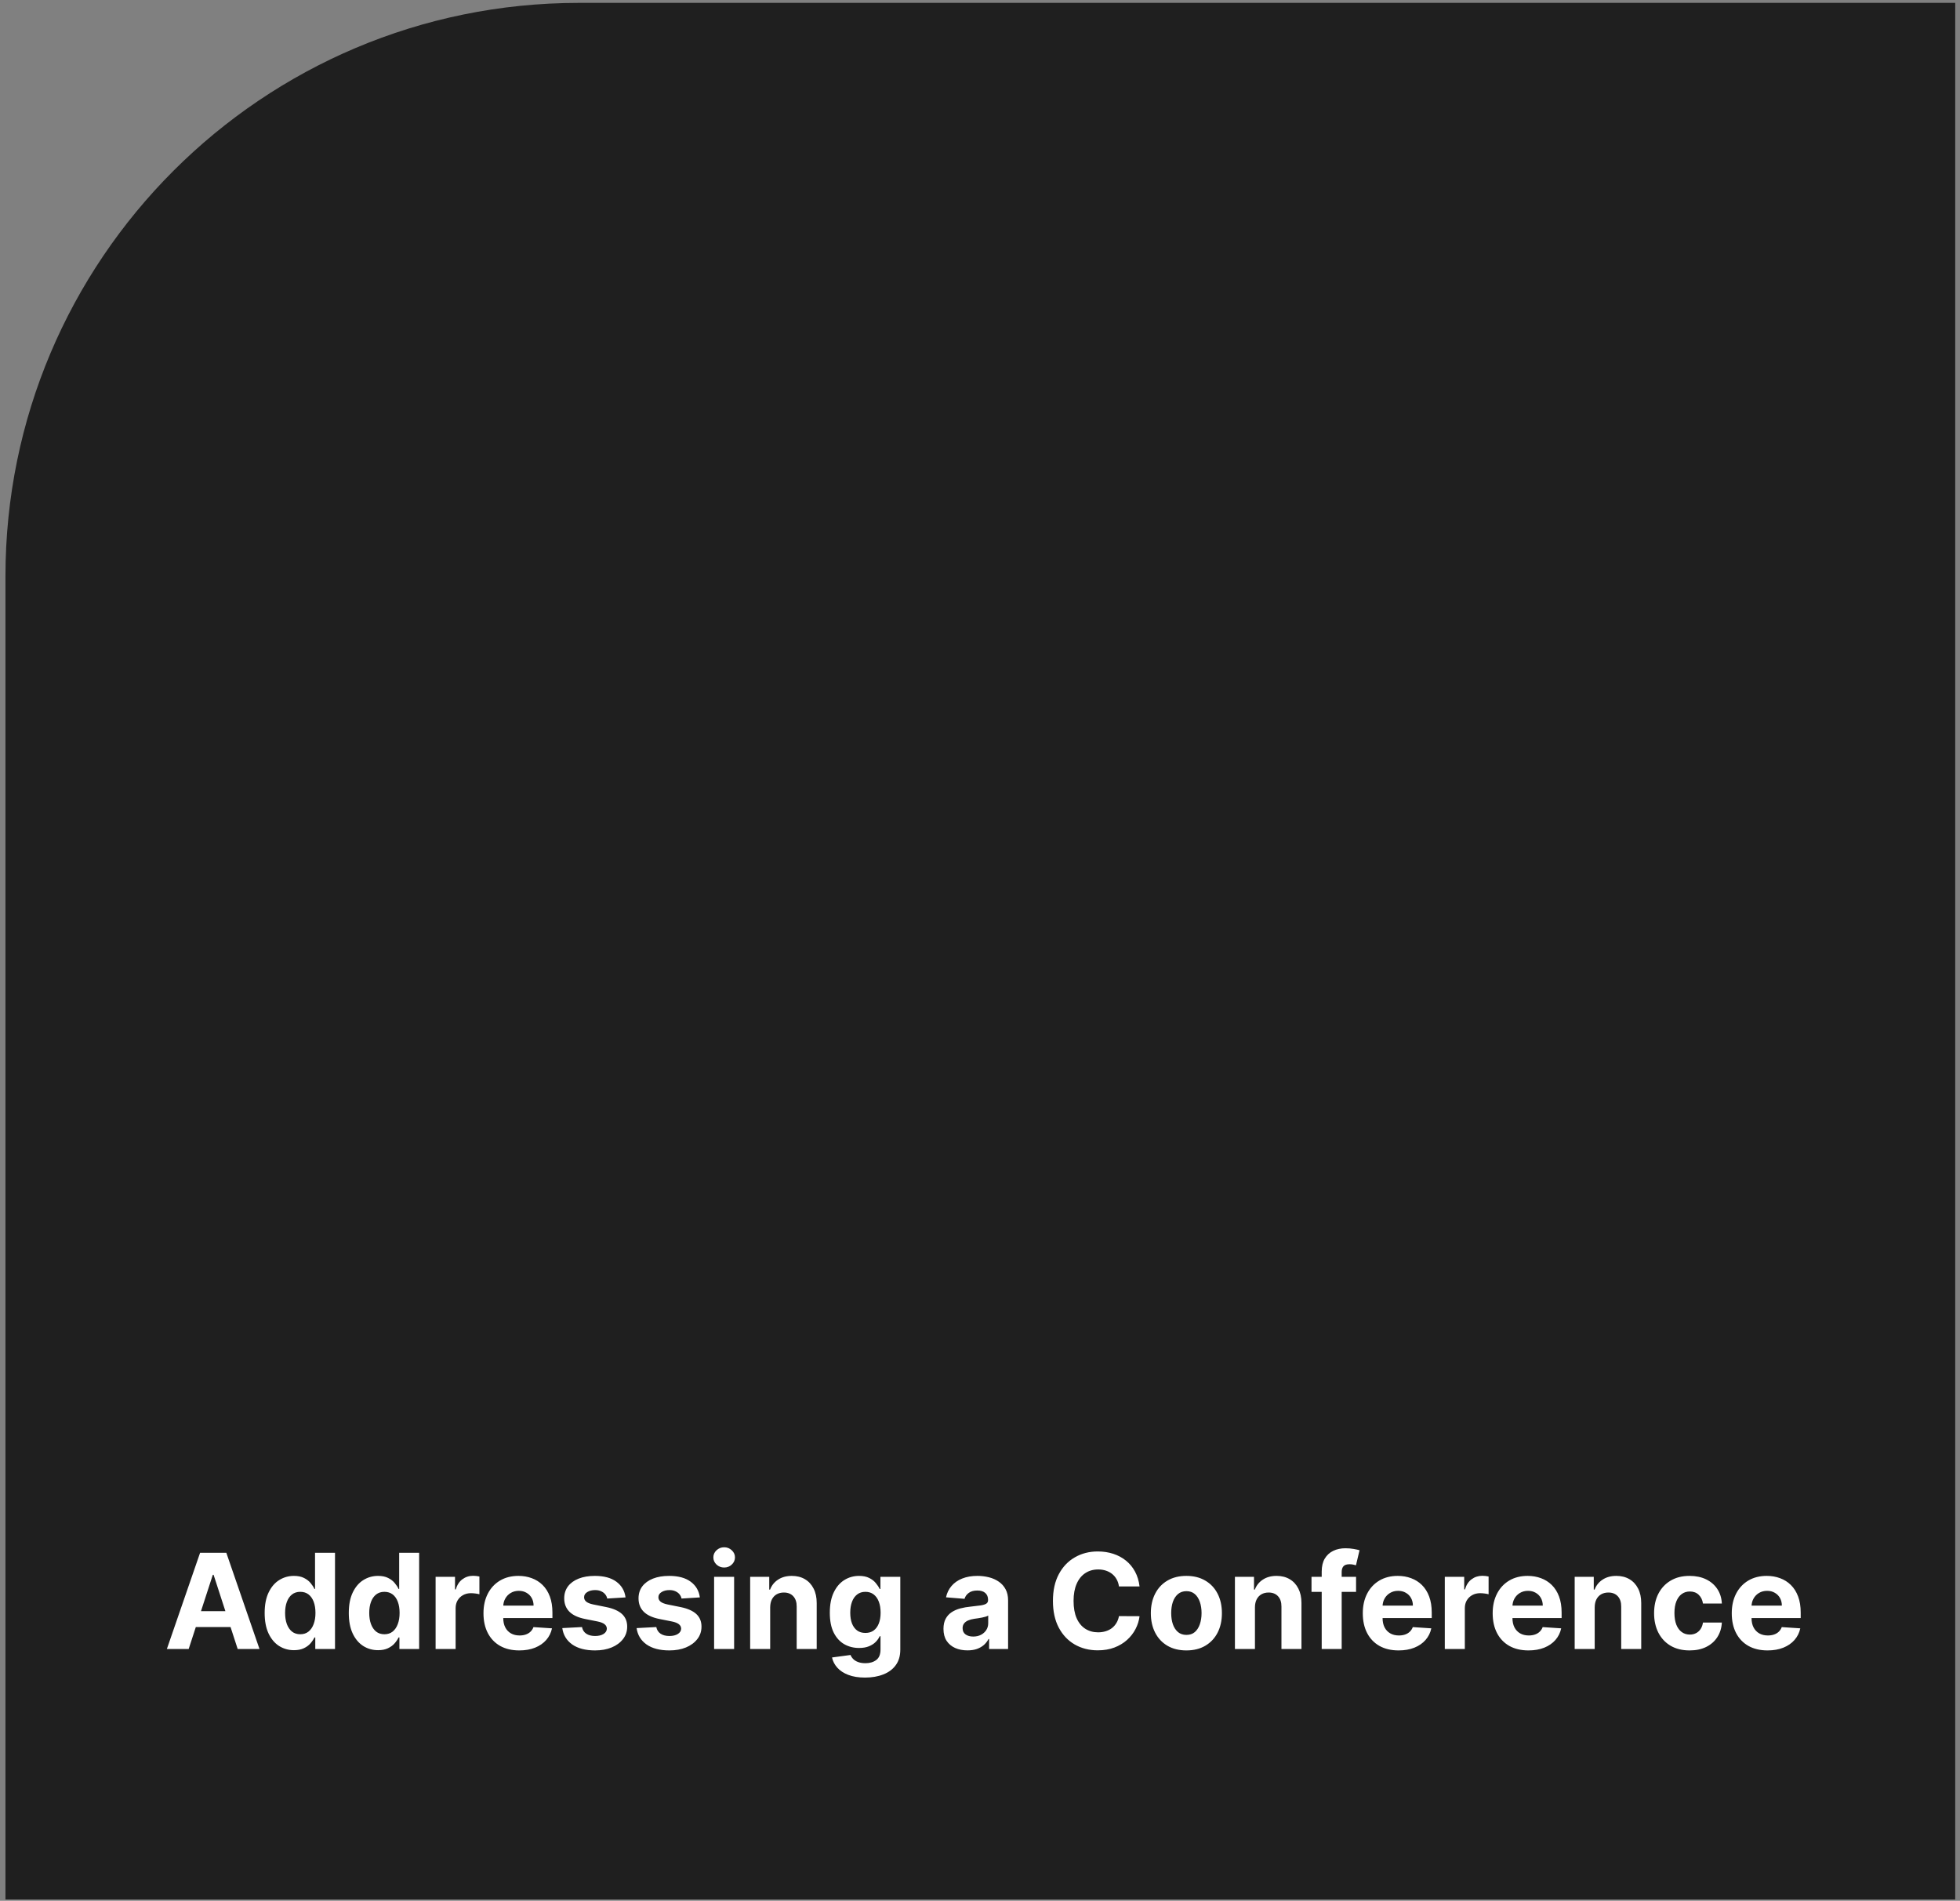 <svg width="299" height="290" viewBox="0 0 299 290" fill="none" xmlns="http://www.w3.org/2000/svg">
<rect x="0" y="0" width="299" height="290" fill="#808080" stroke="none"/>
<path d="M0.832 87.922C0.832 39.607 39.999 0.44 88.314 0.44H298.27V289.802H0.832V87.922Z" fill="#1F1F1F"/>
<path d="M28.782 251.584H25.456L30.524 236.902H34.524L39.586 251.584H36.259L32.581 240.257H32.467L28.782 251.584ZM28.574 245.813H36.431V248.236H28.574V245.813ZM44.841 251.763C44.004 251.763 43.247 251.548 42.568 251.118C41.894 250.683 41.359 250.045 40.962 249.204C40.57 248.358 40.374 247.321 40.374 246.093C40.374 244.831 40.577 243.782 40.984 242.945C41.39 242.104 41.93 241.476 42.604 241.06C43.283 240.639 44.026 240.429 44.834 240.429C45.45 240.429 45.964 240.534 46.375 240.744C46.791 240.95 47.125 241.208 47.379 241.519C47.637 241.825 47.833 242.126 47.966 242.422H48.059V236.902H51.106V251.584H48.095V249.821H47.966C47.823 250.126 47.62 250.43 47.357 250.731C47.099 251.027 46.762 251.273 46.346 251.469C45.935 251.665 45.433 251.763 44.841 251.763ZM45.809 249.333C46.301 249.333 46.717 249.199 47.056 248.932C47.4 248.659 47.663 248.279 47.844 247.792C48.031 247.304 48.124 246.733 48.124 246.078C48.124 245.423 48.033 244.855 47.852 244.372C47.67 243.889 47.407 243.517 47.063 243.254C46.719 242.991 46.301 242.859 45.809 242.859C45.307 242.859 44.884 242.996 44.539 243.268C44.195 243.54 43.935 243.918 43.758 244.401C43.581 244.883 43.493 245.443 43.493 246.078C43.493 246.719 43.581 247.285 43.758 247.777C43.94 248.265 44.2 248.647 44.539 248.924C44.884 249.197 45.307 249.333 45.809 249.333ZM57.675 251.763C56.839 251.763 56.081 251.548 55.403 251.118C54.729 250.683 54.193 250.045 53.797 249.204C53.405 248.358 53.209 247.321 53.209 246.093C53.209 244.831 53.412 243.782 53.818 242.945C54.224 242.104 54.764 241.476 55.438 241.06C56.117 240.639 56.86 240.429 57.668 240.429C58.284 240.429 58.798 240.534 59.209 240.744C59.625 240.95 59.96 241.208 60.213 241.519C60.471 241.825 60.667 242.126 60.801 242.422H60.894V236.902H63.941V251.584H60.93V249.821H60.801C60.657 250.126 60.454 250.43 60.191 250.731C59.933 251.027 59.596 251.273 59.181 251.469C58.77 251.665 58.268 251.763 57.675 251.763ZM58.643 249.333C59.135 249.333 59.551 249.199 59.89 248.932C60.234 248.659 60.497 248.279 60.679 247.792C60.865 247.304 60.959 246.733 60.959 246.078C60.959 245.423 60.868 244.855 60.686 244.372C60.504 243.889 60.242 243.517 59.898 243.254C59.553 242.991 59.135 242.859 58.643 242.859C58.141 242.859 57.718 242.996 57.374 243.268C57.03 243.54 56.769 243.918 56.593 244.401C56.416 244.883 56.327 245.443 56.327 246.078C56.327 246.719 56.416 247.285 56.593 247.777C56.774 248.265 57.035 248.647 57.374 248.924C57.718 249.197 58.141 249.333 58.643 249.333ZM66.452 251.584V240.572H69.413V242.494H69.527C69.728 241.81 70.065 241.294 70.538 240.945C71.011 240.592 71.556 240.415 72.173 240.415C72.326 240.415 72.49 240.424 72.667 240.443C72.844 240.462 72.999 240.489 73.133 240.522V243.232C72.99 243.189 72.792 243.151 72.538 243.117C72.285 243.084 72.053 243.067 71.843 243.067C71.394 243.067 70.992 243.165 70.638 243.361C70.29 243.552 70.012 243.82 69.807 244.164C69.606 244.508 69.506 244.905 69.506 245.354V251.584H66.452ZM79.218 251.799C78.085 251.799 77.11 251.57 76.293 251.111C75.481 250.647 74.855 249.993 74.415 249.147C73.975 248.296 73.755 247.29 73.755 246.128C73.755 244.996 73.975 244.002 74.415 243.146C74.855 242.291 75.473 241.624 76.272 241.146C77.075 240.668 78.016 240.429 79.096 240.429C79.823 240.429 80.499 240.546 81.125 240.78C81.756 241.01 82.306 241.356 82.774 241.82C83.247 242.283 83.615 242.867 83.878 243.569C84.141 244.267 84.272 245.084 84.272 246.021V246.86H74.974V244.967H81.397C81.397 244.527 81.302 244.138 81.111 243.799C80.919 243.459 80.654 243.194 80.315 243.003C79.98 242.807 79.591 242.709 79.146 242.709C78.683 242.709 78.272 242.816 77.913 243.031C77.56 243.242 77.282 243.526 77.082 243.885C76.881 244.238 76.778 244.633 76.773 245.067V246.867C76.773 247.412 76.874 247.882 77.075 248.279C77.28 248.676 77.569 248.982 77.942 249.197C78.315 249.412 78.757 249.519 79.268 249.519C79.608 249.519 79.918 249.472 80.2 249.376C80.482 249.28 80.724 249.137 80.924 248.946C81.125 248.755 81.278 248.521 81.383 248.243L84.208 248.43C84.064 249.108 83.77 249.701 83.326 250.208C82.886 250.709 82.317 251.101 81.62 251.383C80.927 251.661 80.126 251.799 79.218 251.799ZM95.427 243.712L92.631 243.885C92.584 243.646 92.481 243.43 92.323 243.239C92.165 243.043 91.957 242.888 91.699 242.773C91.446 242.654 91.143 242.594 90.789 242.594C90.316 242.594 89.917 242.694 89.592 242.895C89.267 243.091 89.104 243.354 89.104 243.684C89.104 243.947 89.209 244.169 89.42 244.351C89.63 244.532 89.991 244.678 90.502 244.788L92.495 245.189C93.566 245.409 94.364 245.763 94.89 246.25C95.415 246.738 95.678 247.378 95.678 248.172C95.678 248.893 95.466 249.527 95.04 250.071C94.62 250.616 94.041 251.042 93.305 251.348C92.574 251.649 91.731 251.799 90.775 251.799C89.317 251.799 88.156 251.496 87.29 250.889C86.43 250.277 85.926 249.445 85.778 248.394L88.782 248.236C88.872 248.681 89.092 249.02 89.441 249.254C89.79 249.484 90.237 249.598 90.782 249.598C91.317 249.598 91.747 249.496 92.072 249.29C92.402 249.08 92.569 248.81 92.574 248.48C92.569 248.203 92.452 247.976 92.223 247.799C91.993 247.617 91.64 247.479 91.162 247.383L89.255 247.003C88.179 246.788 87.379 246.415 86.853 245.885C86.332 245.354 86.072 244.678 86.072 243.856C86.072 243.149 86.263 242.539 86.645 242.028C87.032 241.516 87.575 241.122 88.273 240.845C88.975 240.568 89.797 240.429 90.739 240.429C92.13 240.429 93.224 240.723 94.022 241.311C94.825 241.899 95.293 242.699 95.427 243.712ZM106.763 243.712L103.967 243.885C103.92 243.646 103.817 243.43 103.659 243.239C103.502 243.043 103.294 242.888 103.036 242.773C102.782 242.654 102.479 242.594 102.125 242.594C101.652 242.594 101.253 242.694 100.928 242.895C100.603 243.091 100.44 243.354 100.44 243.684C100.44 243.947 100.545 244.169 100.756 244.351C100.966 244.532 101.327 244.678 101.838 244.788L103.831 245.189C104.902 245.409 105.7 245.763 106.226 246.25C106.751 246.738 107.014 247.378 107.014 248.172C107.014 248.893 106.802 249.527 106.376 250.071C105.956 250.616 105.377 251.042 104.641 251.348C103.91 251.649 103.067 251.799 102.111 251.799C100.653 251.799 99.492 251.496 98.626 250.889C97.766 250.277 97.262 249.445 97.114 248.394L100.118 248.236C100.209 248.681 100.428 249.02 100.777 249.254C101.126 249.484 101.573 249.598 102.118 249.598C102.653 249.598 103.083 249.496 103.408 249.29C103.738 249.08 103.905 248.81 103.91 248.48C103.905 248.203 103.788 247.976 103.559 247.799C103.329 247.617 102.976 247.479 102.498 247.383L100.591 247.003C99.516 246.788 98.715 246.415 98.189 245.885C97.668 245.354 97.408 244.678 97.408 243.856C97.408 243.149 97.599 242.539 97.981 242.028C98.368 241.516 98.911 241.122 99.609 240.845C100.311 240.568 101.133 240.429 102.075 240.429C103.466 240.429 104.56 240.723 105.358 241.311C106.161 241.899 106.63 242.699 106.763 243.712ZM108.937 251.584V240.572H111.991V251.584H108.937ZM110.472 239.153C110.018 239.153 109.628 239.002 109.303 238.701C108.983 238.395 108.823 238.03 108.823 237.604C108.823 237.184 108.983 236.823 109.303 236.522C109.628 236.216 110.018 236.063 110.472 236.063C110.926 236.063 111.313 236.216 111.633 236.522C111.958 236.823 112.121 237.184 112.121 237.604C112.121 238.03 111.958 238.395 111.633 238.701C111.313 239.002 110.926 239.153 110.472 239.153ZM117.492 245.218V251.584H114.438V240.572H117.349V242.515H117.478C117.721 241.875 118.13 241.368 118.704 240.995C119.277 240.618 119.972 240.429 120.79 240.429C121.554 240.429 122.221 240.596 122.79 240.931C123.359 241.265 123.801 241.743 124.116 242.365C124.432 242.981 124.589 243.717 124.589 244.573V251.584H121.535V245.118C121.54 244.444 121.368 243.918 121.019 243.54C120.67 243.158 120.19 242.967 119.578 242.967C119.167 242.967 118.804 243.055 118.488 243.232C118.178 243.409 117.934 243.667 117.757 244.006C117.585 244.341 117.497 244.745 117.492 245.218ZM131.957 255.943C130.968 255.943 130.12 255.807 129.412 255.534C128.71 255.267 128.151 254.901 127.735 254.437C127.319 253.974 127.049 253.453 126.925 252.875L129.749 252.495C129.835 252.714 129.971 252.92 130.158 253.111C130.344 253.302 130.59 253.455 130.896 253.57C131.207 253.689 131.585 253.749 132.029 253.749C132.693 253.749 133.241 253.587 133.671 253.262C134.106 252.941 134.323 252.404 134.323 251.649V249.634H134.194C134.06 249.94 133.86 250.229 133.592 250.502C133.324 250.774 132.98 250.996 132.56 251.168C132.139 251.34 131.637 251.426 131.054 251.426C130.227 251.426 129.474 251.235 128.796 250.853C128.122 250.466 127.584 249.875 127.183 249.082C126.786 248.284 126.588 247.275 126.588 246.057C126.588 244.809 126.791 243.767 127.197 242.931C127.603 242.095 128.143 241.469 128.817 241.053C129.496 240.637 130.239 240.429 131.047 240.429C131.663 240.429 132.18 240.534 132.595 240.744C133.011 240.95 133.346 241.208 133.599 241.519C133.857 241.825 134.055 242.126 134.194 242.422H134.309V240.572H137.341V251.692C137.341 252.628 137.112 253.412 136.653 254.043C136.194 254.674 135.559 255.147 134.746 255.463C133.938 255.783 133.009 255.943 131.957 255.943ZM132.022 249.132C132.514 249.132 132.93 249.01 133.269 248.767C133.613 248.518 133.876 248.164 134.058 247.706C134.244 247.242 134.337 246.688 134.337 246.042C134.337 245.397 134.247 244.838 134.065 244.365C133.883 243.887 133.621 243.517 133.276 243.254C132.932 242.991 132.514 242.859 132.022 242.859C131.52 242.859 131.097 242.996 130.753 243.268C130.409 243.536 130.148 243.908 129.971 244.386C129.795 244.864 129.706 245.416 129.706 246.042C129.706 246.678 129.795 247.228 129.971 247.691C130.153 248.15 130.414 248.506 130.753 248.759C131.097 249.008 131.52 249.132 132.022 249.132ZM147.584 251.792C146.882 251.792 146.255 251.67 145.706 251.426C145.156 251.178 144.721 250.812 144.401 250.33C144.086 249.842 143.928 249.235 143.928 248.509C143.928 247.897 144.04 247.383 144.265 246.967C144.489 246.551 144.795 246.217 145.182 245.964C145.57 245.71 146.009 245.519 146.502 245.39C146.999 245.261 147.52 245.17 148.064 245.118C148.705 245.051 149.221 244.989 149.613 244.931C150.005 244.869 150.289 244.778 150.466 244.659C150.643 244.539 150.731 244.362 150.731 244.128V244.085C150.731 243.631 150.588 243.28 150.301 243.031C150.019 242.783 149.618 242.659 149.097 242.659C148.547 242.659 148.11 242.78 147.785 243.024C147.46 243.263 147.245 243.564 147.14 243.928L144.315 243.698C144.458 243.029 144.74 242.451 145.161 241.963C145.582 241.471 146.124 241.093 146.788 240.831C147.457 240.563 148.232 240.429 149.111 240.429C149.723 240.429 150.308 240.501 150.868 240.644C151.431 240.787 151.931 241.01 152.366 241.311C152.806 241.612 153.152 241.999 153.405 242.472C153.659 242.941 153.785 243.502 153.785 244.157V251.584H150.889V250.057H150.803C150.626 250.401 150.39 250.705 150.093 250.968C149.797 251.226 149.441 251.429 149.025 251.577C148.609 251.72 148.129 251.792 147.584 251.792ZM148.459 249.684C148.908 249.684 149.305 249.596 149.649 249.419C149.993 249.237 150.263 248.994 150.459 248.688C150.655 248.382 150.753 248.035 150.753 247.648V246.48C150.657 246.542 150.526 246.599 150.359 246.652C150.196 246.7 150.012 246.745 149.806 246.788C149.601 246.826 149.395 246.862 149.19 246.896C148.984 246.924 148.798 246.951 148.631 246.974C148.272 247.027 147.959 247.111 147.692 247.225C147.424 247.34 147.216 247.495 147.068 247.691C146.92 247.882 146.846 248.121 146.846 248.408C146.846 248.824 146.996 249.142 147.297 249.362C147.603 249.577 147.99 249.684 148.459 249.684ZM173.839 242.042H170.699C170.642 241.636 170.524 241.275 170.348 240.96C170.171 240.639 169.944 240.367 169.667 240.142C169.389 239.918 169.069 239.746 168.706 239.626C168.347 239.507 167.958 239.447 167.537 239.447C166.777 239.447 166.116 239.636 165.552 240.013C164.988 240.386 164.55 240.931 164.24 241.648C163.929 242.36 163.774 243.225 163.774 244.243C163.774 245.29 163.929 246.169 164.24 246.881C164.555 247.593 164.995 248.131 165.559 248.494C166.123 248.857 166.775 249.039 167.516 249.039C167.932 249.039 168.316 248.984 168.67 248.874C169.029 248.764 169.346 248.604 169.624 248.394C169.901 248.179 170.13 247.918 170.312 247.612C170.498 247.307 170.627 246.958 170.699 246.566L173.839 246.58C173.758 247.254 173.555 247.904 173.23 248.53C172.909 249.151 172.477 249.708 171.932 250.2C171.392 250.688 170.747 251.075 169.996 251.362C169.251 251.644 168.407 251.785 167.466 251.785C166.156 251.785 164.985 251.489 163.953 250.896C162.925 250.303 162.113 249.445 161.515 248.322C160.923 247.199 160.626 245.839 160.626 244.243C160.626 242.642 160.928 241.28 161.53 240.157C162.132 239.033 162.949 238.178 163.982 237.59C165.014 236.997 166.175 236.701 167.466 236.701C168.316 236.701 169.105 236.821 169.831 237.06C170.563 237.299 171.21 237.647 171.774 238.106C172.338 238.56 172.797 239.117 173.151 239.777C173.509 240.436 173.739 241.191 173.839 242.042ZM180.983 251.799C179.869 251.799 178.906 251.563 178.094 251.089C177.286 250.612 176.662 249.947 176.223 249.096C175.783 248.241 175.563 247.249 175.563 246.121C175.563 244.984 175.783 243.99 176.223 243.139C176.662 242.283 177.286 241.619 178.094 241.146C178.906 240.668 179.869 240.429 180.983 240.429C182.097 240.429 183.057 240.668 183.865 241.146C184.677 241.619 185.304 242.283 185.743 243.139C186.183 243.99 186.403 244.984 186.403 246.121C186.403 247.249 186.183 248.241 185.743 249.096C185.304 249.947 184.677 250.612 183.865 251.089C183.057 251.563 182.097 251.799 180.983 251.799ZM180.997 249.433C181.504 249.433 181.927 249.29 182.266 249.003C182.606 248.712 182.861 248.315 183.033 247.813C183.21 247.311 183.299 246.74 183.299 246.1C183.299 245.459 183.21 244.888 183.033 244.386C182.861 243.885 182.606 243.488 182.266 243.196C181.927 242.905 181.504 242.759 180.997 242.759C180.486 242.759 180.056 242.905 179.707 243.196C179.363 243.488 179.102 243.885 178.925 244.386C178.753 244.888 178.667 245.459 178.667 246.1C178.667 246.74 178.753 247.311 178.925 247.813C179.102 248.315 179.363 248.712 179.707 249.003C180.056 249.29 180.486 249.433 180.997 249.433ZM191.443 245.218V251.584H188.389V240.572H191.299V242.515H191.428C191.672 241.875 192.081 241.368 192.654 240.995C193.228 240.618 193.923 240.429 194.74 240.429C195.505 240.429 196.172 240.596 196.741 240.931C197.309 241.265 197.751 241.743 198.067 242.365C198.382 242.981 198.54 243.717 198.54 244.573V251.584H195.486V245.118C195.491 244.444 195.319 243.918 194.97 243.54C194.621 243.158 194.141 242.967 193.529 242.967C193.118 242.967 192.755 243.055 192.439 243.232C192.128 243.409 191.885 243.667 191.708 244.006C191.536 244.341 191.447 244.745 191.443 245.218ZM206.869 240.572V242.867H200.072V240.572H206.869ZM201.628 251.584V239.777C201.628 238.978 201.783 238.317 202.094 237.791C202.41 237.265 202.84 236.871 203.384 236.608C203.929 236.345 204.548 236.214 205.241 236.214C205.71 236.214 206.137 236.249 206.525 236.321C206.916 236.393 207.208 236.457 207.399 236.515L206.854 238.809C206.735 238.771 206.587 238.735 206.41 238.701C206.238 238.668 206.061 238.651 205.879 238.651C205.43 238.651 205.117 238.756 204.94 238.967C204.763 239.172 204.675 239.461 204.675 239.834V251.584H201.628ZM213.358 251.799C212.226 251.799 211.251 251.57 210.433 251.111C209.621 250.647 208.995 249.993 208.555 249.147C208.115 248.296 207.896 247.29 207.896 246.128C207.896 244.996 208.115 244.002 208.555 243.146C208.995 242.291 209.614 241.624 210.412 241.146C211.215 240.668 212.156 240.429 213.237 240.429C213.963 240.429 214.639 240.546 215.265 240.78C215.896 241.01 216.446 241.356 216.914 241.82C217.387 242.283 217.755 242.867 218.018 243.569C218.281 244.267 218.413 245.084 218.413 246.021V246.86H209.114V244.967H215.538C215.538 244.527 215.442 244.138 215.251 243.799C215.06 243.459 214.795 243.194 214.455 243.003C214.121 242.807 213.731 242.709 213.287 242.709C212.823 242.709 212.412 242.816 212.054 243.031C211.7 243.242 211.423 243.526 211.222 243.885C211.021 244.238 210.919 244.633 210.914 245.067V246.867C210.914 247.412 211.014 247.882 211.215 248.279C211.42 248.676 211.71 248.982 212.082 249.197C212.455 249.412 212.897 249.519 213.409 249.519C213.748 249.519 214.059 249.472 214.341 249.376C214.623 249.28 214.864 249.137 215.065 248.946C215.265 248.755 215.418 248.521 215.524 248.243L218.348 248.43C218.205 249.108 217.911 249.701 217.466 250.208C217.027 250.709 216.458 251.101 215.76 251.383C215.067 251.661 214.267 251.799 213.358 251.799ZM220.406 251.584V240.572H223.366V242.494H223.481C223.682 241.81 224.019 241.294 224.492 240.945C224.965 240.592 225.51 240.415 226.127 240.415C226.28 240.415 226.444 240.424 226.621 240.443C226.798 240.462 226.953 240.489 227.087 240.522V243.232C226.944 243.189 226.746 243.151 226.492 243.117C226.239 243.084 226.007 243.067 225.797 243.067C225.348 243.067 224.946 243.165 224.592 243.361C224.244 243.552 223.966 243.82 223.761 244.164C223.56 244.508 223.46 244.905 223.46 245.354V251.584H220.406ZM233.172 251.799C232.039 251.799 231.064 251.57 230.247 251.111C229.434 250.647 228.808 249.993 228.369 249.147C227.929 248.296 227.709 247.29 227.709 246.128C227.709 244.996 227.929 244.002 228.369 243.146C228.808 242.291 229.427 241.624 230.225 241.146C231.028 240.668 231.97 240.429 233.05 240.429C233.777 240.429 234.453 240.546 235.079 240.78C235.71 241.01 236.259 241.356 236.728 241.82C237.201 242.283 237.569 242.867 237.832 243.569C238.095 244.267 238.226 245.084 238.226 246.021V246.86H228.928V244.967H235.351C235.351 244.527 235.256 244.138 235.065 243.799C234.873 243.459 234.608 243.194 234.269 243.003C233.934 242.807 233.545 242.709 233.1 242.709C232.637 242.709 232.226 242.816 231.867 243.031C231.514 243.242 231.236 243.526 231.036 243.885C230.835 244.238 230.732 244.633 230.727 245.067V246.867C230.727 247.412 230.828 247.882 231.028 248.279C231.234 248.676 231.523 248.982 231.896 249.197C232.269 249.412 232.711 249.519 233.222 249.519C233.561 249.519 233.872 249.472 234.154 249.376C234.436 249.28 234.677 249.137 234.878 248.946C235.079 248.755 235.232 248.521 235.337 248.243L238.162 248.43C238.018 249.108 237.724 249.701 237.28 250.208C236.84 250.709 236.271 251.101 235.574 251.383C234.881 251.661 234.08 251.799 233.172 251.799ZM243.273 245.218V251.584H240.219V240.572H243.13V242.515H243.259C243.503 241.875 243.911 241.368 244.485 240.995C245.058 240.618 245.754 240.429 246.571 240.429C247.336 240.429 248.002 240.596 248.571 240.931C249.14 241.265 249.582 241.743 249.897 242.365C250.213 242.981 250.371 243.717 250.371 244.573V251.584H247.317V245.118C247.321 244.444 247.149 243.918 246.8 243.54C246.451 243.158 245.971 242.967 245.359 242.967C244.948 242.967 244.585 243.055 244.27 243.232C243.959 243.409 243.715 243.667 243.538 244.006C243.366 244.341 243.278 244.745 243.273 245.218ZM257.753 251.799C256.625 251.799 255.655 251.56 254.842 251.082C254.035 250.6 253.413 249.93 252.978 249.075C252.548 248.219 252.333 247.235 252.333 246.121C252.333 244.993 252.551 244.004 252.985 243.153C253.425 242.298 254.049 241.631 254.857 241.153C255.664 240.67 256.625 240.429 257.739 240.429C258.699 240.429 259.54 240.603 260.262 240.952C260.984 241.301 261.555 241.791 261.975 242.422C262.396 243.053 262.628 243.794 262.671 244.644H259.789C259.708 244.095 259.493 243.653 259.144 243.318C258.8 242.979 258.348 242.809 257.789 242.809C257.316 242.809 256.902 242.938 256.549 243.196C256.2 243.45 255.927 243.82 255.731 244.308C255.535 244.795 255.437 245.385 255.437 246.078C255.437 246.781 255.533 247.378 255.724 247.871C255.92 248.363 256.195 248.738 256.549 248.996C256.902 249.254 257.316 249.383 257.789 249.383C258.138 249.383 258.451 249.312 258.728 249.168C259.01 249.025 259.242 248.817 259.423 248.544C259.61 248.267 259.732 247.935 259.789 247.548H262.671C262.623 248.389 262.394 249.13 261.983 249.77C261.576 250.406 261.015 250.903 260.298 251.261C259.581 251.62 258.733 251.799 257.753 251.799ZM269.645 251.799C268.512 251.799 267.537 251.57 266.72 251.111C265.907 250.647 265.281 249.993 264.841 249.147C264.402 248.296 264.182 247.29 264.182 246.128C264.182 244.996 264.402 244.002 264.841 243.146C265.281 242.291 265.9 241.624 266.698 241.146C267.501 240.668 268.443 240.429 269.523 240.429C270.249 240.429 270.925 240.546 271.552 240.78C272.182 241.01 272.732 241.356 273.2 241.82C273.674 242.283 274.042 242.867 274.304 243.569C274.567 244.267 274.699 245.084 274.699 246.021V246.86H265.401V244.967H271.824C271.824 244.527 271.728 244.138 271.537 243.799C271.346 243.459 271.081 243.194 270.741 243.003C270.407 242.807 270.017 242.709 269.573 242.709C269.109 242.709 268.698 242.816 268.34 243.031C267.986 243.242 267.709 243.526 267.508 243.885C267.307 244.238 267.205 244.633 267.2 245.067V246.867C267.2 247.412 267.3 247.882 267.501 248.279C267.707 248.676 267.996 248.982 268.368 249.197C268.741 249.412 269.183 249.519 269.695 249.519C270.034 249.519 270.345 249.472 270.627 249.376C270.909 249.28 271.15 249.137 271.351 248.946C271.552 248.755 271.704 248.521 271.81 248.243L274.634 248.43C274.491 249.108 274.197 249.701 273.752 250.208C273.313 250.709 272.744 251.101 272.046 251.383C271.353 251.661 270.553 251.799 269.645 251.799Z" fill="white"/>
</svg>
